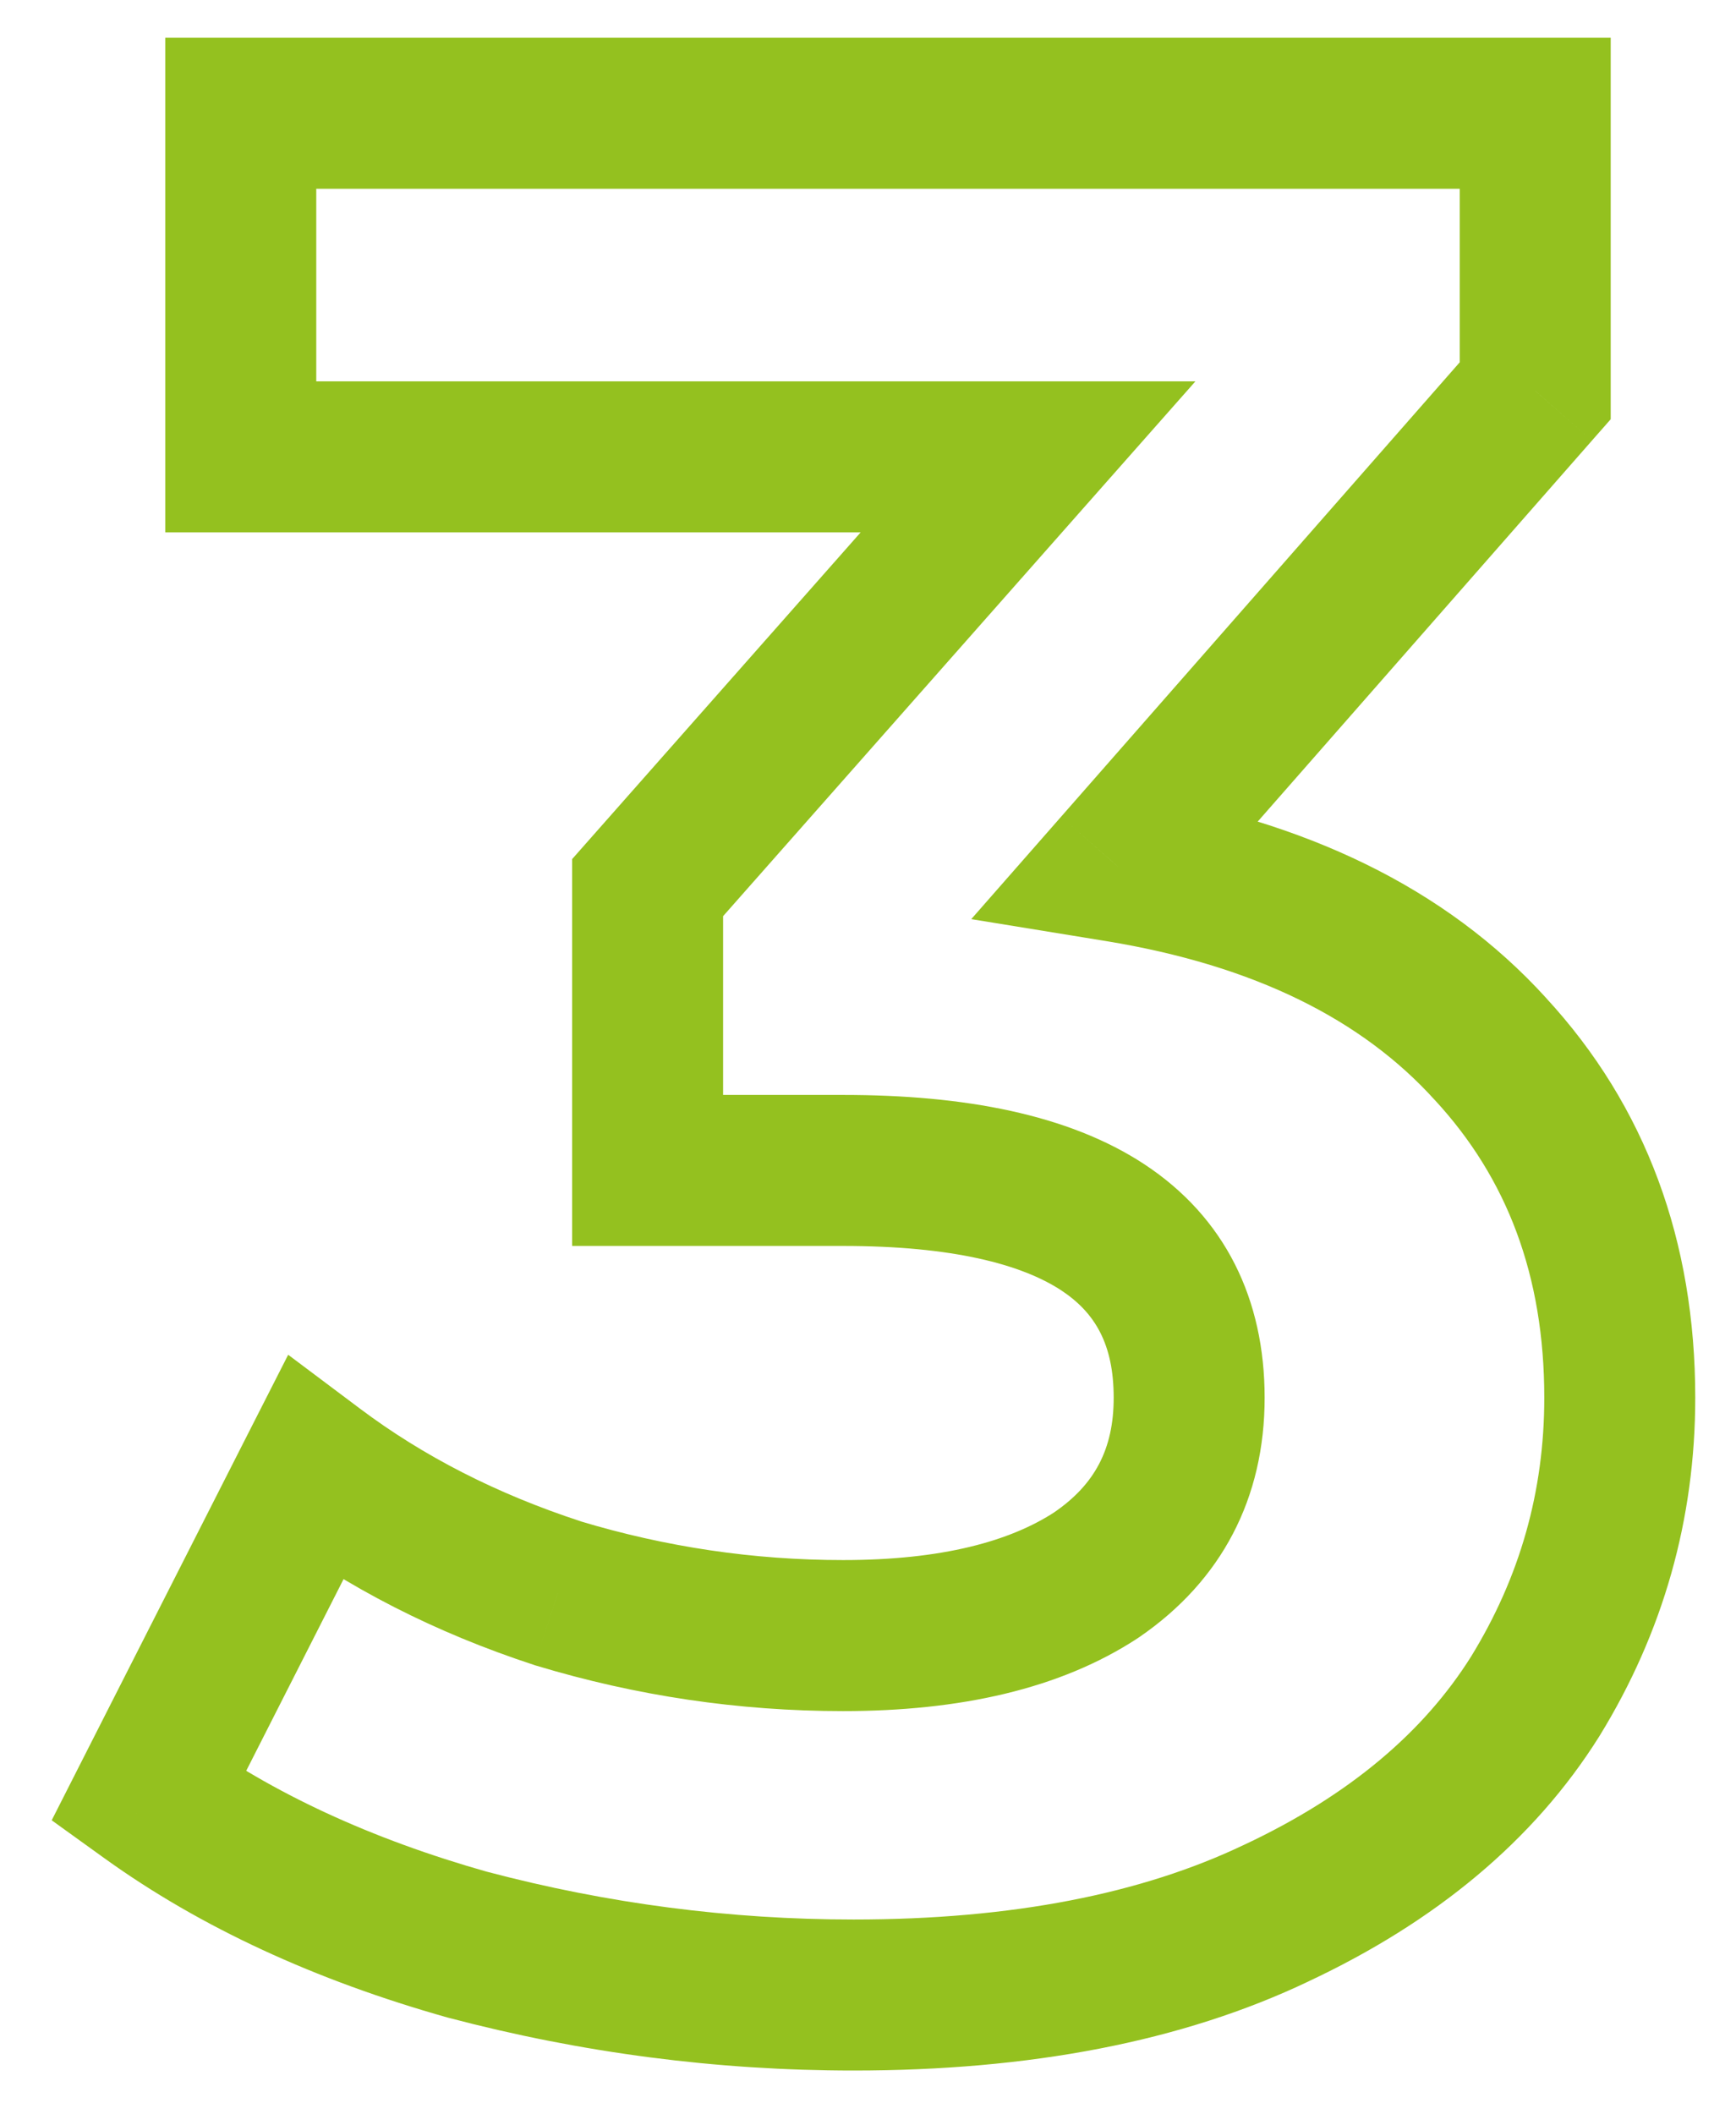 <svg width="23" height="28" viewBox="0 0 23 28" fill="none" xmlns="http://www.w3.org/2000/svg">
<path d="M14.81 11.475L14.059 10.815L12.868 12.172L14.649 12.462L14.81 11.475ZM19.745 13.89L19.004 14.562L19.011 14.569L19.745 13.89ZM20.34 22.465L21.187 22.997L21.192 22.989L20.34 22.465ZM16.91 25.335L16.485 24.43L16.48 24.432L16.91 25.335ZM6.2 25.755L5.929 26.718L5.937 26.72L5.945 26.722L6.2 25.755ZM1.965 23.795L1.073 23.342L0.685 24.106L1.381 24.607L1.965 23.795ZM4.17 19.455L4.77 18.655L3.818 17.941L3.278 19.002L4.17 19.455ZM7.39 21.1L7.079 22.05L7.09 22.054L7.101 22.057L7.39 21.1ZM14.53 20.855L15.079 21.691L15.087 21.685L15.095 21.68L14.53 20.855ZM8.58 15.5H7.58V16.5H8.58V15.5ZM8.58 11.755L7.831 11.093L7.58 11.377V11.755H8.58ZM13.62 6.05L14.369 6.712L15.838 5.05H13.62V6.05ZM3.19 6.05H2.19V7.05H3.19V6.05ZM3.19 1.5V0.5H2.19V1.5H3.19ZM20.34 1.5H21.34V0.5H20.34V1.5ZM20.34 5.175L21.091 5.835L21.34 5.552V5.175H20.34ZM14.649 12.462C16.636 12.786 18.051 13.511 19.004 14.562L20.486 13.218C19.152 11.749 17.278 10.864 14.971 10.488L14.649 12.462ZM19.011 14.569C19.966 15.603 20.46 16.892 20.46 18.51H22.46C22.46 16.441 21.81 14.651 20.479 13.211L19.011 14.569ZM20.46 18.51C20.46 19.748 20.138 20.885 19.488 21.941L21.192 22.989C22.035 21.618 22.46 20.119 22.46 18.51H20.46ZM19.493 21.933C18.868 22.93 17.888 23.771 16.485 24.43L17.335 26.24C19.012 25.453 20.319 24.38 21.187 22.997L19.493 21.933ZM16.48 24.432C15.133 25.075 13.423 25.42 11.31 25.42V27.42C13.63 27.42 15.654 27.042 17.34 26.238L16.48 24.432ZM11.31 25.42C9.67 25.42 8.052 25.21 6.455 24.788L5.945 26.722C7.708 27.187 9.497 27.42 11.31 27.42V25.42ZM6.471 24.793C4.905 24.351 3.605 23.743 2.549 22.983L1.381 24.607C2.659 25.527 4.181 26.225 5.929 26.718L6.471 24.793ZM2.857 24.248L5.062 19.908L3.278 19.002L1.073 23.342L2.857 24.248ZM3.57 20.255C4.599 21.026 5.772 21.623 7.079 22.05L7.701 20.149C6.582 19.784 5.608 19.284 4.77 18.655L3.57 20.255ZM7.101 22.057C8.431 22.459 9.788 22.66 11.17 22.66V20.66C9.985 20.66 8.823 20.488 7.679 20.143L7.101 22.057ZM11.17 22.66C12.704 22.66 14.041 22.373 15.079 21.691L13.981 20.019C13.386 20.41 12.483 20.66 11.17 20.66V22.66ZM15.095 21.68C16.188 20.93 16.755 19.838 16.755 18.51H14.755C14.755 19.189 14.505 19.66 13.964 20.03L15.095 21.68ZM16.755 18.51C16.755 17.209 16.234 16.123 15.158 15.416C14.154 14.758 12.776 14.5 11.17 14.5V16.5C12.621 16.5 13.535 16.744 14.06 17.088C14.511 17.385 14.755 17.805 14.755 18.51H16.755ZM11.17 14.5H8.58V16.5H11.17V14.5ZM9.58 15.5V11.755H7.58V15.5H9.58ZM9.329 12.417L14.369 6.712L12.871 5.388L7.831 11.093L9.329 12.417ZM13.62 5.05H3.19V7.05H13.62V5.05ZM4.19 6.05V1.5H2.19V6.05H4.19ZM3.19 2.5H20.34V0.5H3.19V2.5ZM19.34 1.5V5.175H21.34V1.5H19.34ZM19.588 4.515L14.059 10.815L15.562 12.135L21.091 5.835L19.588 4.515Z" fill="#94C11F"/>
</svg>
